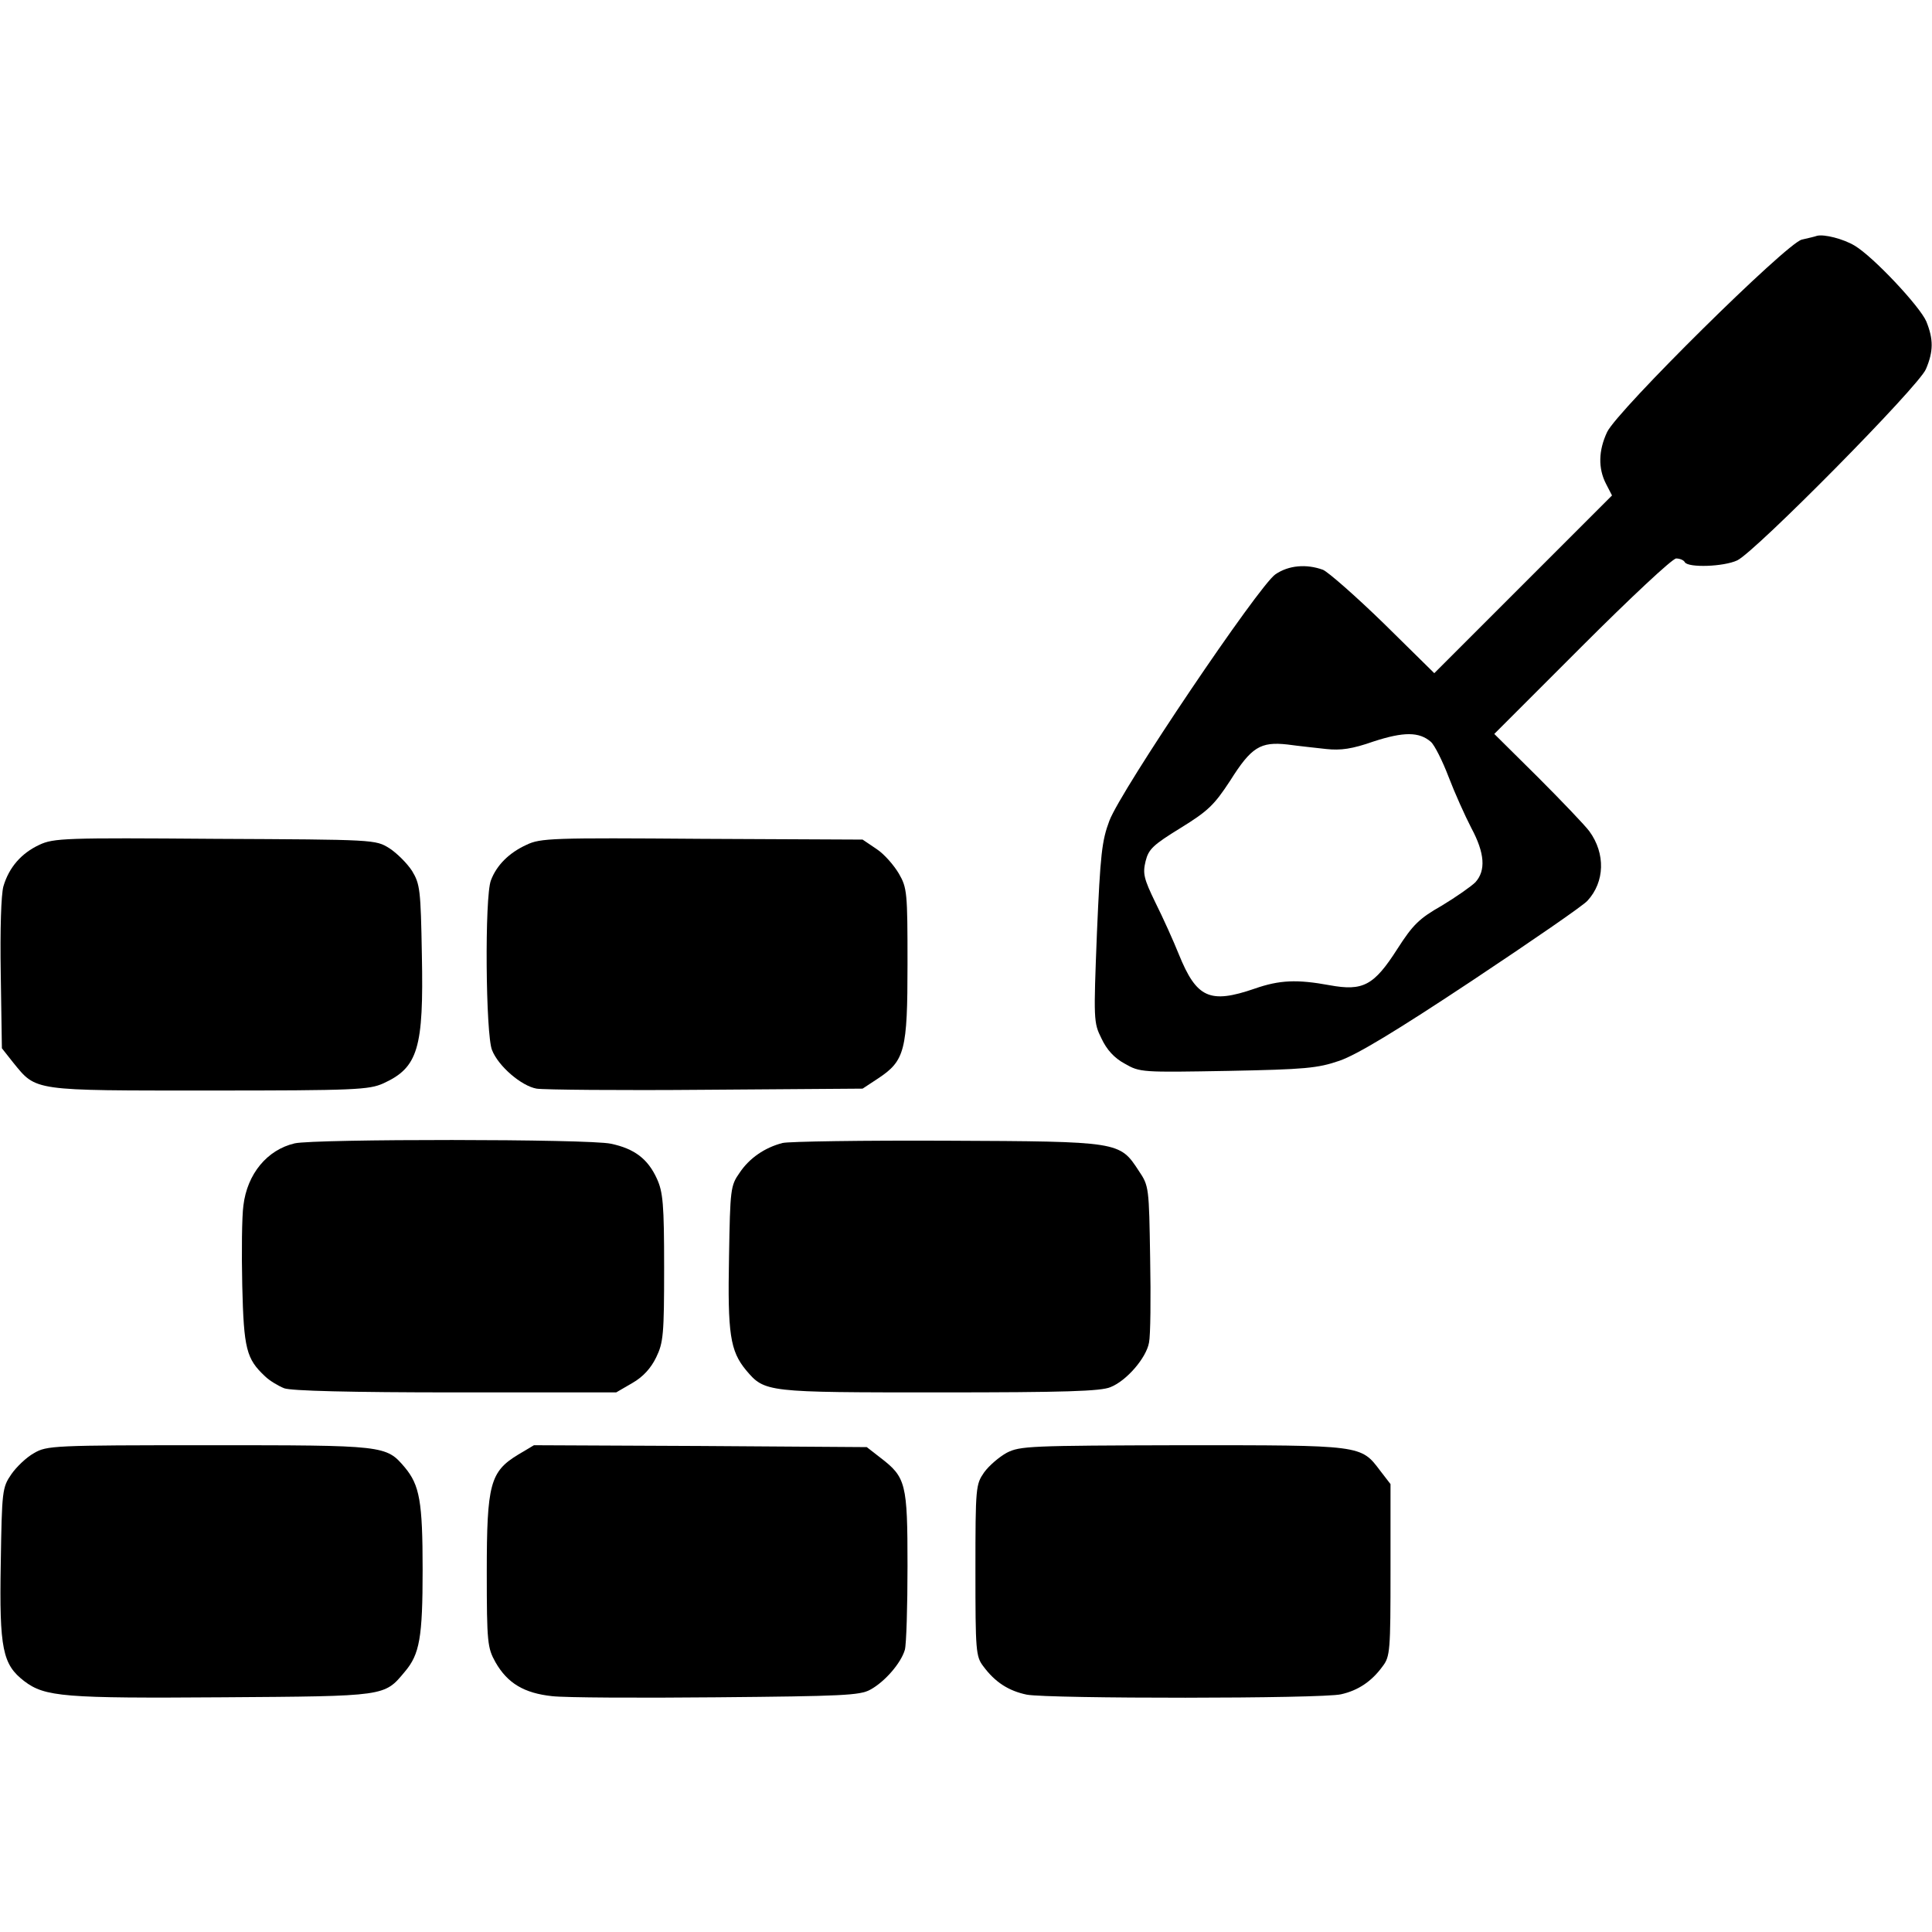 <?xml version="1.0" standalone="no"?>
<!DOCTYPE svg PUBLIC "-//W3C//DTD SVG 20010904//EN"
 "http://www.w3.org/TR/2001/REC-SVG-20010904/DTD/svg10.dtd">
<svg version="1.0" xmlns="http://www.w3.org/2000/svg"
 width="512pt" height="512pt" viewBox="0 0 512 512"
 preserveAspectRatio="xMidYMid meet">

<g transform="translate(0,512) scale(0.1,-0.1)"
fill="#000000" stroke="none">
<path d="M4815 4495 c-5 -2 -23 -6 -40 -10 -40 -9 -489 -453 -516 -510 -23
-49 -24 -96 -3 -137 l16 -31 -236 -236 -235 -235 -134 132 c-74 72 -147 136
-161 142 -44 16 -91 12 -126 -12 -44 -30 -409 -571 -440 -653 -20 -53 -24 -89
-33 -297 -9 -231 -9 -238 12 -280 14 -30 34 -52 62 -67 40 -23 45 -23 273 -19
205 4 238 7 296 27 46 16 149 78 351 212 158 105 296 200 306 212 46 50 48
125 5 184 -11 15 -73 80 -136 143 l-116 115 232 232 c128 128 240 233 250 233
9 0 20 -4 23 -10 9 -15 103 -12 139 5 48 23 482 462 500 507 20 47 20 79 1
126 -17 40 -141 172 -190 201 -30 18 -81 31 -100 26z m-1023 -1341 c10 -9 31
-51 47 -93 16 -42 43 -102 60 -135 36 -67 39 -113 11 -144 -11 -11 -51 -39
-89 -62 -60 -34 -77 -51 -118 -115 -62 -97 -91 -112 -179 -96 -87 16 -133 14
-199 -9 -119 -41 -154 -25 -201 91 -14 35 -42 97 -62 137 -31 64 -34 77 -26
110 8 32 20 43 93 88 73 45 89 61 131 125 56 89 80 104 152 96 29 -4 76 -9
103 -12 38 -4 68 0 125 20 80 26 121 26 152 -1z"/>
<path d="M104 2881 c-47 -22 -80 -59 -95 -110 -6 -22 -9 -112 -7 -233 l3 -196
30 -38 c62 -76 49 -74 520 -74 387 0 423 2 461 19 92 42 107 93 102 340 -3
174 -5 188 -26 223 -13 20 -40 47 -60 60 -37 23 -38 23 -462 25 -397 3 -428 2
-466 -16z"/>
<path d="M1395 2881 c-46 -21 -79 -54 -94 -94 -17 -43 -14 -410 3 -450 17 -43
78 -95 118 -102 18 -3 220 -5 449 -3 l415 3 41 27 c71 47 78 74 78 303 0 190
-1 202 -23 240 -13 22 -39 52 -59 65 l-37 25 -425 2 c-398 3 -429 2 -466 -16z"/>
<path d="M781 2090 c-73 -17 -126 -81 -136 -165 -4 -29 -5 -125 -3 -212 4
-168 11 -194 60 -240 12 -12 36 -26 51 -32 18 -7 177 -11 454 -11 l426 0 43
25 c28 16 49 39 63 68 19 39 21 61 21 238 0 167 -3 200 -19 235 -24 53 -60 80
-122 93 -58 13 -785 13 -838 1z"/>
<path d="M2074 2091 c-47 -12 -88 -40 -114 -79 -24 -34 -25 -43 -28 -222 -4
-205 3 -250 45 -301 50 -59 52 -59 513 -59 331 0 428 3 453 14 43 17 95 78
102 118 4 18 5 119 3 224 -3 187 -3 191 -30 231 -51 78 -50 78 -508 80 -223 1
-419 -2 -436 -6z"/>
<path d="M90 1269 c-20 -11 -47 -37 -60 -56 -24 -35 -25 -43 -28 -237 -4 -226
5 -267 62 -311 55 -42 106 -46 527 -43 434 3 427 2 482 68 39 46 47 90 47 270
0 181 -8 224 -47 271 -50 59 -52 59 -520 59 -413 0 -429 -1 -463 -21z"/>
<path d="M1373 1265 c-74 -45 -83 -78 -83 -311 0 -188 2 -201 23 -239 32 -56
76 -82 150 -90 34 -4 231 -5 437 -3 331 3 379 5 406 20 39 21 82 71 92 106 4
15 7 115 7 222 0 219 -4 235 -72 287 l-36 28 -441 3 -441 2 -42 -25z"/>
<path d="M2668 1270 c-20 -11 -47 -34 -60 -52 -22 -32 -23 -38 -23 -260 0
-213 1 -228 21 -254 31 -42 67 -65 115 -75 59 -11 784 -11 833 1 45 10 81 34
110 74 20 26 21 41 21 255 l0 228 -27 35 c-52 69 -47 68 -525 68 -404 -1 -430
-2 -465 -20z"/>
</g>
</svg>
